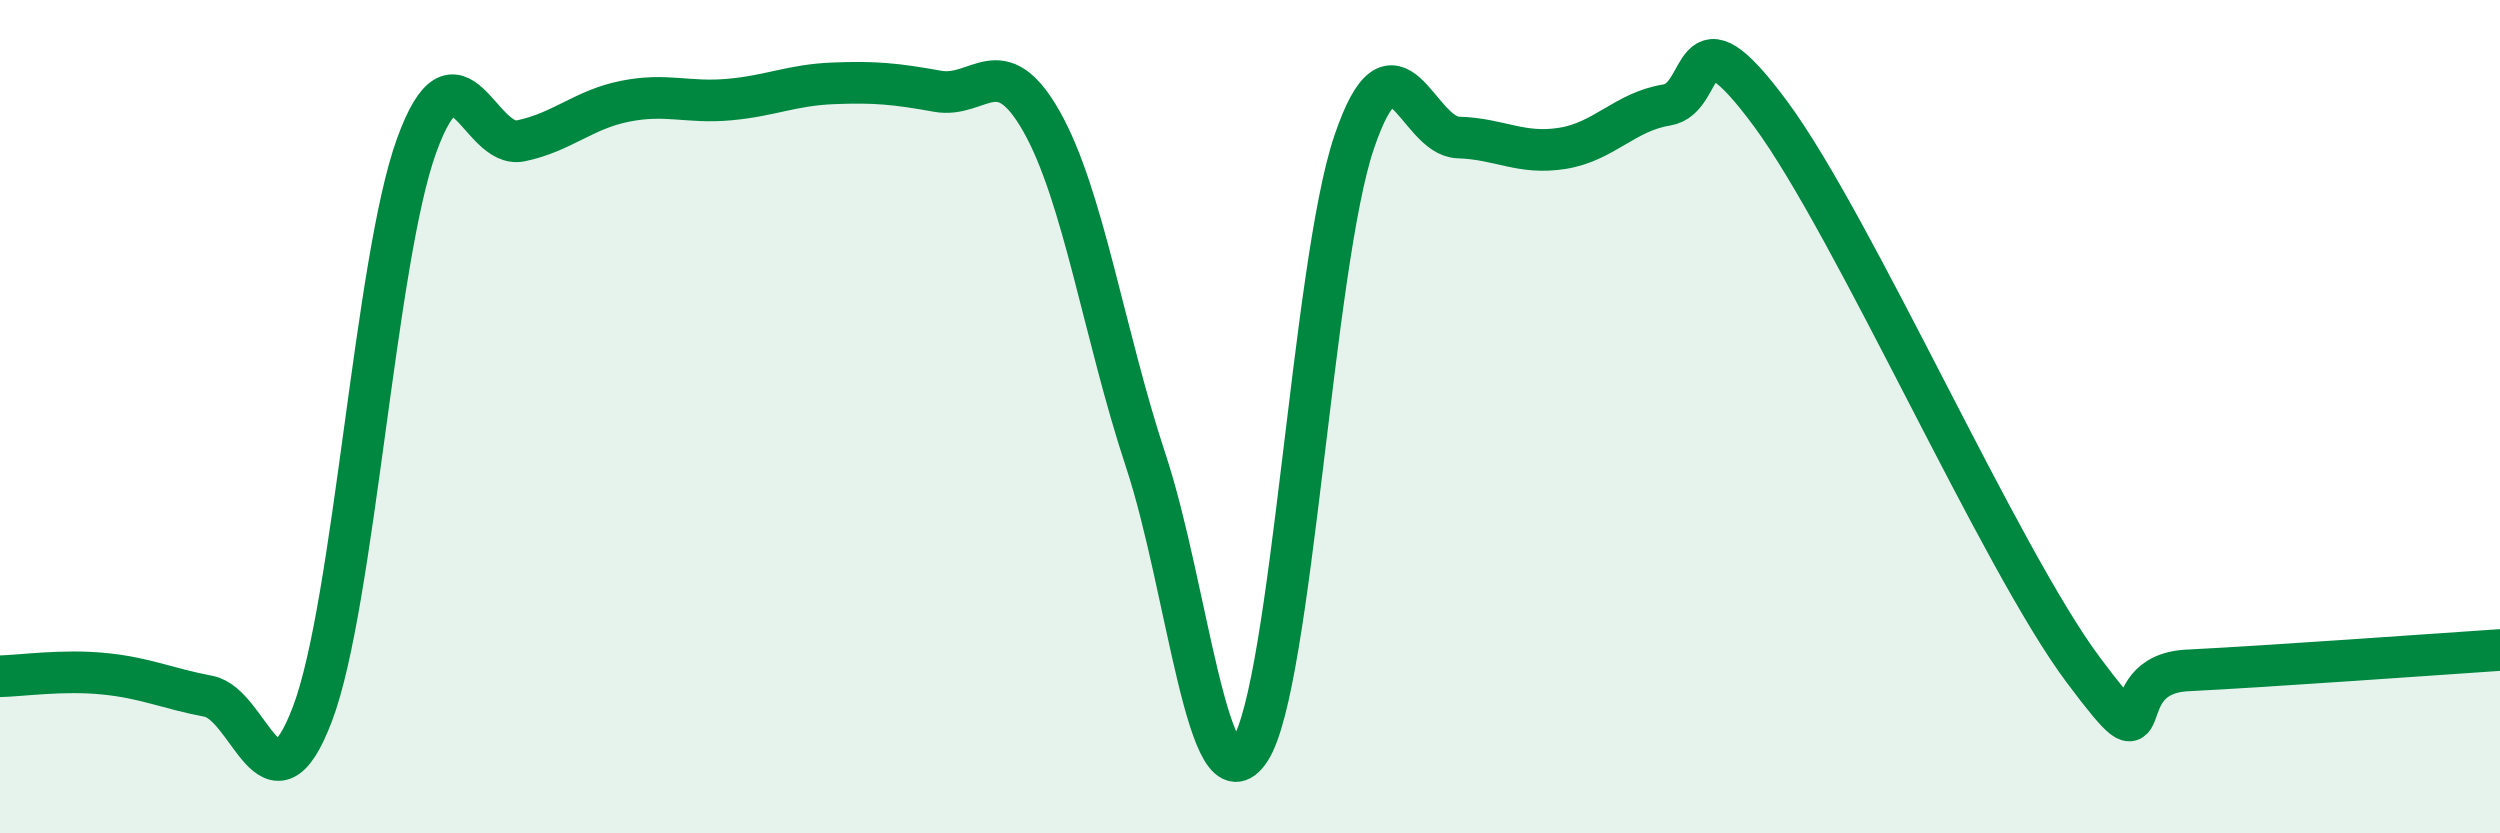 
    <svg width="60" height="20" viewBox="0 0 60 20" xmlns="http://www.w3.org/2000/svg">
      <path
        d="M 0,16.23 C 0.5,16.22 1.5,16.07 2.5,16.17 C 3.5,16.27 4,16.52 5,16.71 C 6,16.9 6.5,19.77 7.5,17.13 C 8.5,14.49 9,6.24 10,3.49 C 11,0.74 11.5,3.59 12.5,3.38 C 13.5,3.17 14,2.63 15,2.43 C 16,2.23 16.5,2.48 17.5,2.39 C 18.5,2.3 19,2.04 20,2 C 21,1.96 21.5,2.01 22.5,2.19 C 23.5,2.37 24,1.15 25,2.92 C 26,4.69 26.5,8.04 27.5,11.06 C 28.5,14.08 29,19.53 30,18 C 31,16.47 31.5,6.35 32.5,3.41 C 33.5,0.47 34,3.27 35,3.3 C 36,3.33 36.5,3.72 37.5,3.56 C 38.5,3.4 39,2.68 40,2.52 C 41,2.36 40.5,0.03 42.5,2.74 C 44.5,5.45 48,13.41 50,16.08 C 52,18.75 50.5,16.19 52.5,16.09 C 54.5,15.99 58.5,15.7 60,15.6L60 20L0 20Z"
        fill="#008740"
        opacity="0.1"
        stroke-linecap="round"
        stroke-linejoin="round"
      />
      <path
        d="M 0,16.23 C 0.5,16.22 1.5,16.07 2.5,16.17 C 3.5,16.27 4,16.52 5,16.71 C 6,16.9 6.5,19.77 7.5,17.13 C 8.5,14.49 9,6.24 10,3.49 C 11,0.74 11.5,3.59 12.5,3.38 C 13.5,3.17 14,2.63 15,2.43 C 16,2.23 16.5,2.48 17.5,2.39 C 18.5,2.3 19,2.04 20,2 C 21,1.96 21.5,2.01 22.5,2.19 C 23.5,2.37 24,1.15 25,2.92 C 26,4.69 26.5,8.04 27.5,11.06 C 28.5,14.08 29,19.53 30,18 C 31,16.47 31.5,6.35 32.5,3.41 C 33.5,0.47 34,3.27 35,3.3 C 36,3.33 36.5,3.72 37.5,3.56 C 38.5,3.4 39,2.68 40,2.52 C 41,2.36 40.5,0.03 42.5,2.74 C 44.5,5.45 48,13.41 50,16.08 C 52,18.75 50.5,16.19 52.5,16.09 C 54.5,15.99 58.5,15.7 60,15.6"
        stroke="#008740"
        stroke-width="1"
        fill="none"
        stroke-linecap="round"
        stroke-linejoin="round"
      />
    </svg>
  